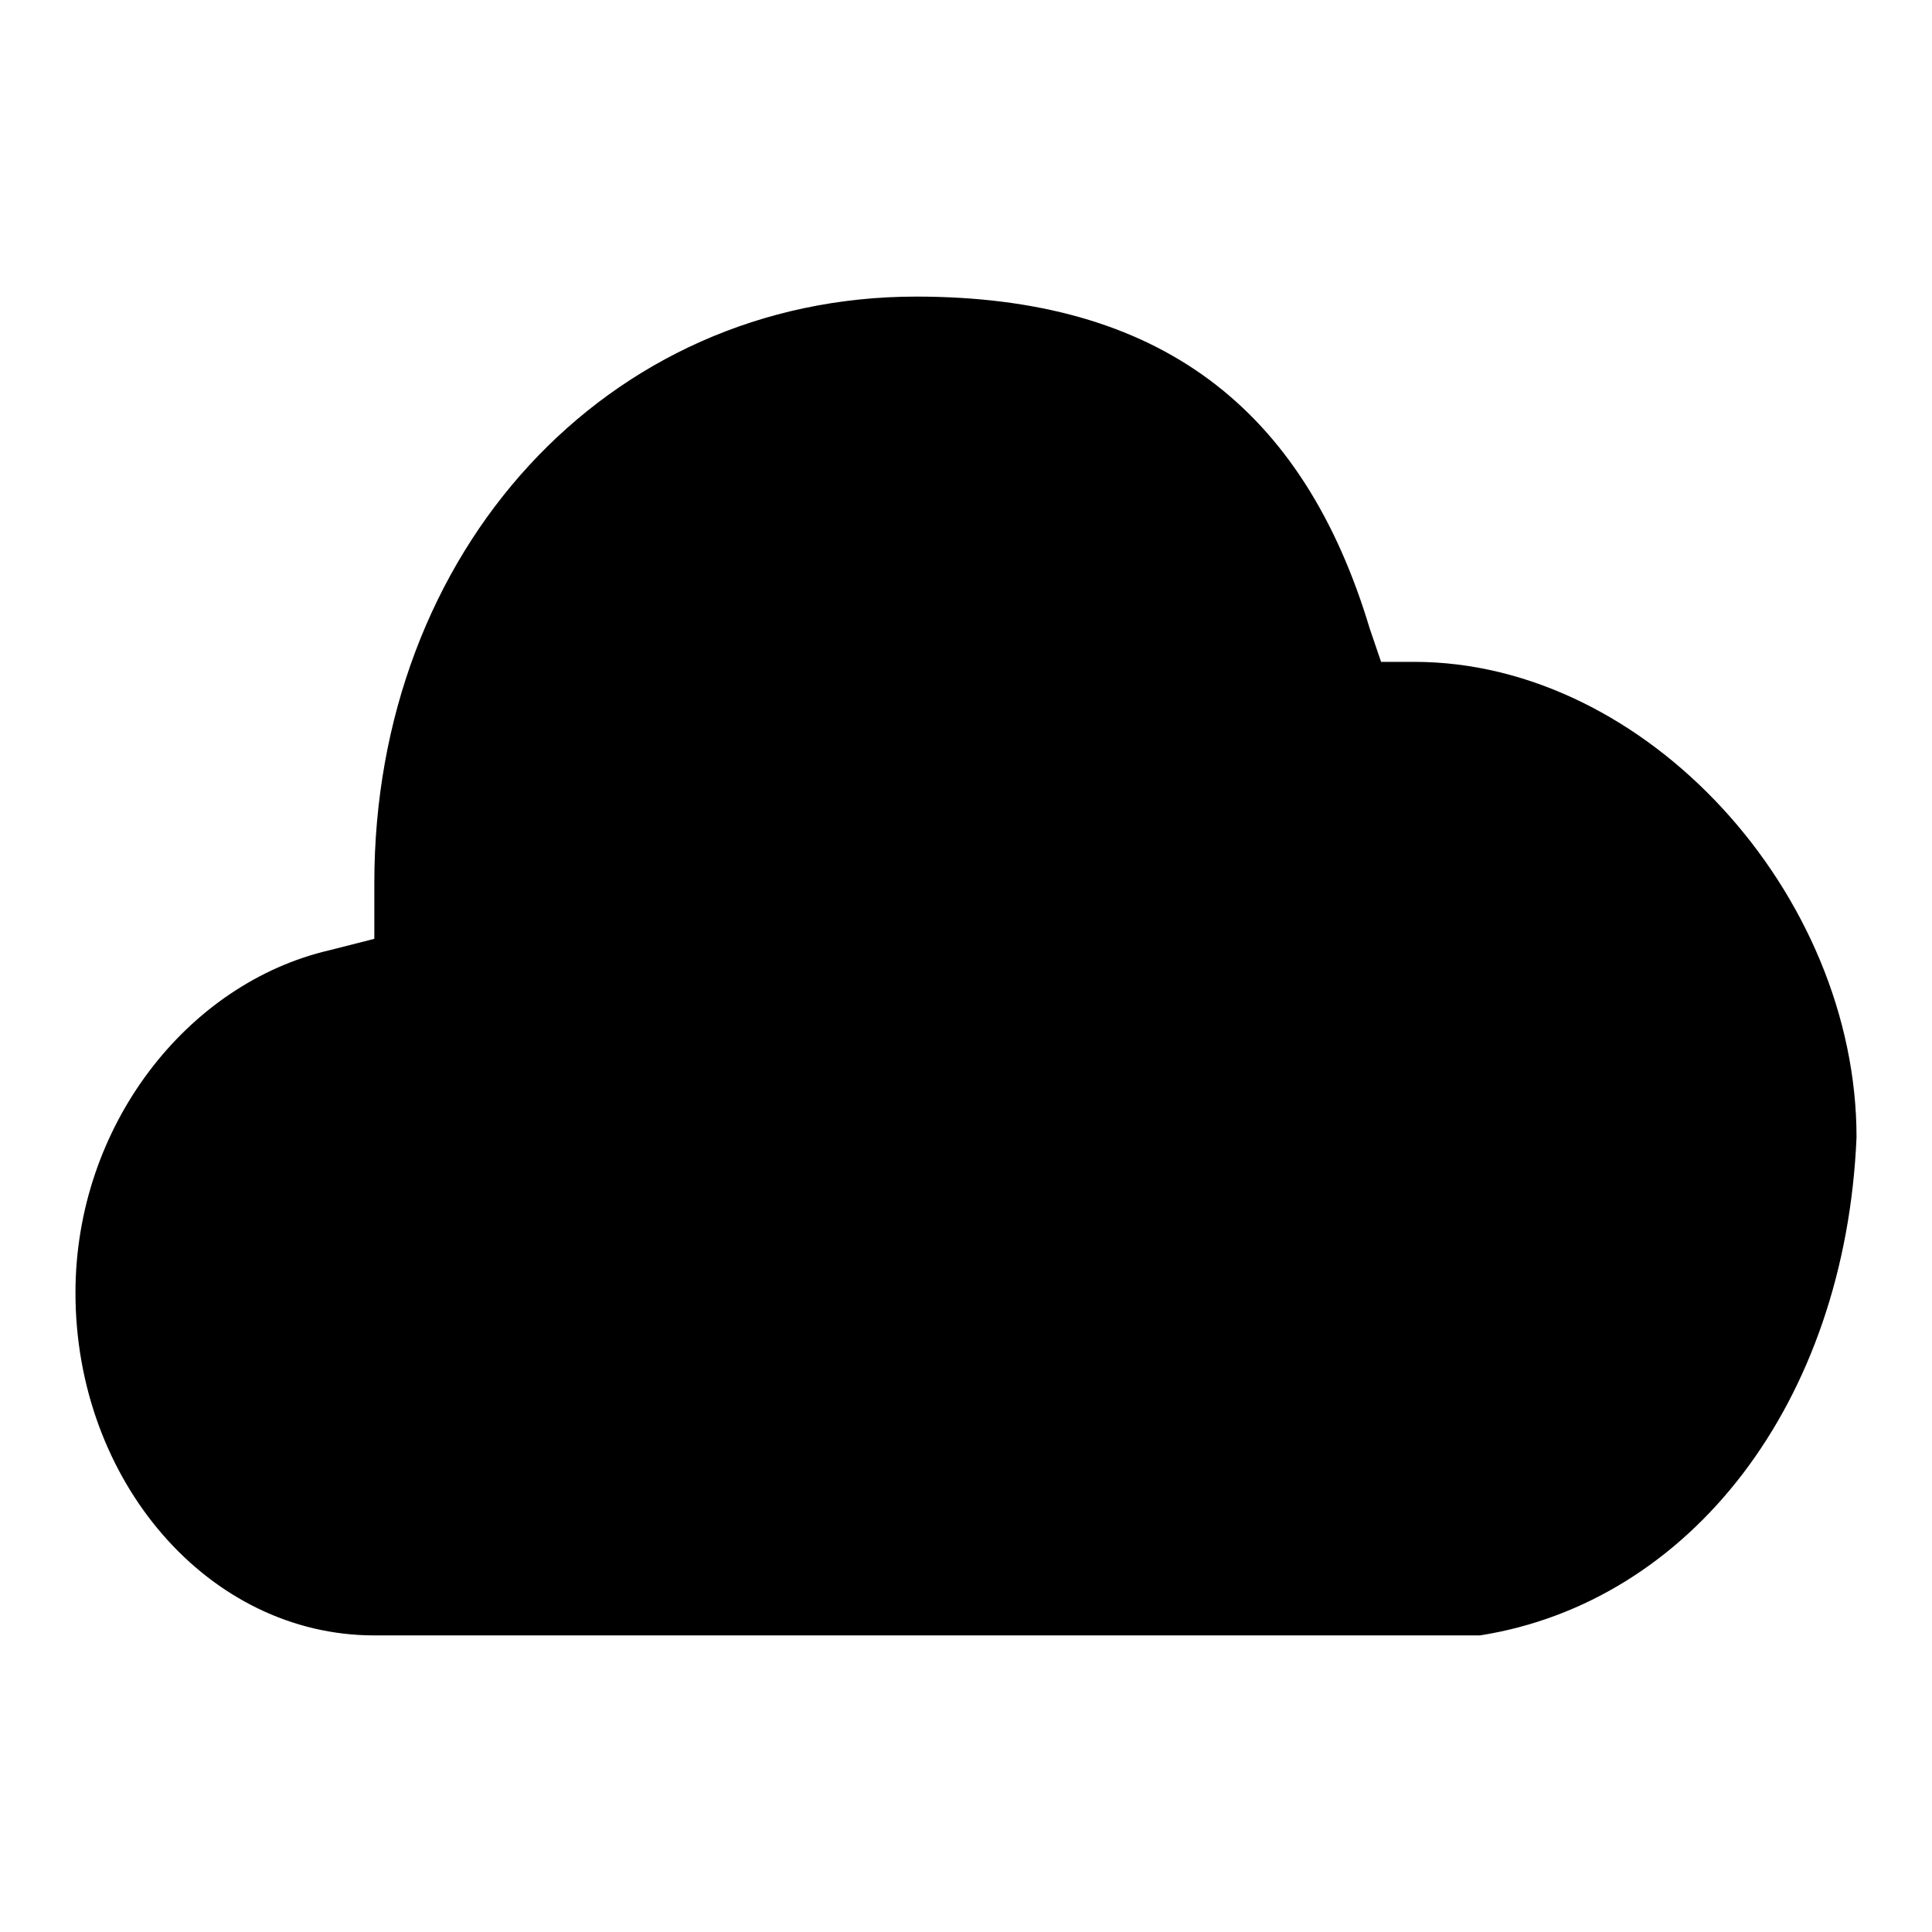 <?xml version="1.0" encoding="utf-8"?>
<!-- Svg Vector Icons : http://www.onlinewebfonts.com/icon -->
<!DOCTYPE svg PUBLIC "-//W3C//DTD SVG 1.1//EN" "http://www.w3.org/Graphics/SVG/1.1/DTD/svg11.dtd">
<svg version="1.1" xmlns="http://www.w3.org/2000/svg" xmlns:xlink="http://www.w3.org/1999/xlink" x="0px" y="0px" viewBox="0 0 256 256" enable-background="new 0 0 256 256" xml:space="preserve">
<g><g><path fill="#000000" d="M196.1,216.7h-4.4H49.6c-22,0-39.6-20.5-39.6-45.4c0-22,14.7-41,33.7-45.4l5.9-1.5V117c0-44,30.8-77.7,71.8-77.7c32.2,0,51.3,14.7,60.1,44l1.5,4.4h4.4c30.8,0,58.6,30.8,58.6,63C244.5,185.9,224,212.3,196.1,216.7z"/></g></g>
</svg>